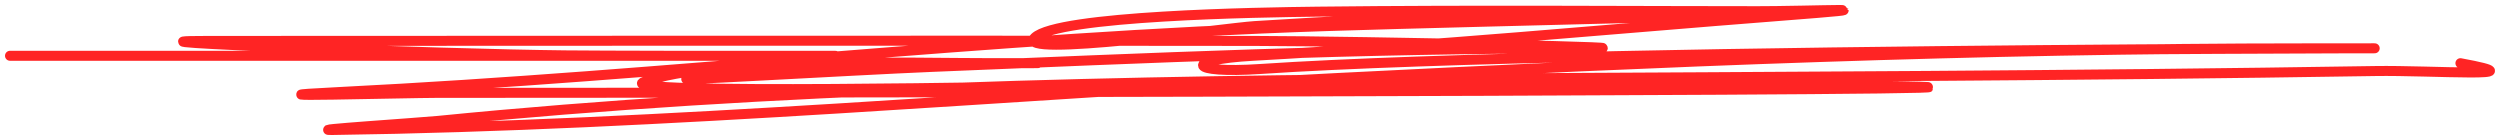 <?xml version="1.0" encoding="UTF-8"?> <svg xmlns="http://www.w3.org/2000/svg" width="250" height="14" viewBox="0 0 250 14" fill="none"> <path d="M1 5.578C25.035 5.578 49.071 5.578 73.106 5.578C101.189 5.578 64.639 5.618 56.501 5.536C44.464 5.416 8.702 4.093 20.747 4.093C55.652 4.093 90.562 4.038 125.466 4.093C136.373 4.111 168.986 4.836 158.078 4.836C136.284 4.836 114.665 5.801 93.153 6.691C85.451 7.009 62.626 8.352 70.114 7.763C78.782 7.08 87.662 6.389 96.743 6.32C99.528 6.298 108.944 6.32 100.034 6.32C90.04 6.32 71.424 5.697 64.43 8.175C60.618 9.525 104.246 8.61 107.664 8.587C132.82 8.42 158.348 8.307 183.51 8.546C230.116 8.989 90.269 9.288 43.636 9.288C40.679 9.288 22.329 9.786 33.912 9.205C67.418 7.527 98.118 3.742 132.647 2.609C148.297 2.096 195.381 1.125 179.62 1.125C163.688 1.125 147.666 0.98 131.749 1.166C125.96 1.234 105.769 1.551 103.475 3.764C101.359 5.805 122.561 2.797 125.466 2.609C141.857 1.55 158.052 1.125 174.833 1.125C182.294 1.125 190.228 0.641 178.124 1.579C160.456 2.948 143.368 4.583 125.316 5.578C118.344 5.962 118.691 7.392 126.064 6.897C159.966 4.618 265.38 4.836 230.484 4.836C197.648 4.836 165.994 6.164 133.694 7.804C100.992 9.464 66.666 12.539 33.313 12.998C30.203 13.041 42.141 12.255 43.785 12.091C77.109 8.775 112.55 8.041 147.756 7.845C177.816 7.678 207.527 7.589 237.515 7.103C243.145 7.012 254.333 7.843 246.042 6.32" stroke="#FF2424" stroke-linecap="round" stroke-linejoin="round"></path> </svg> 